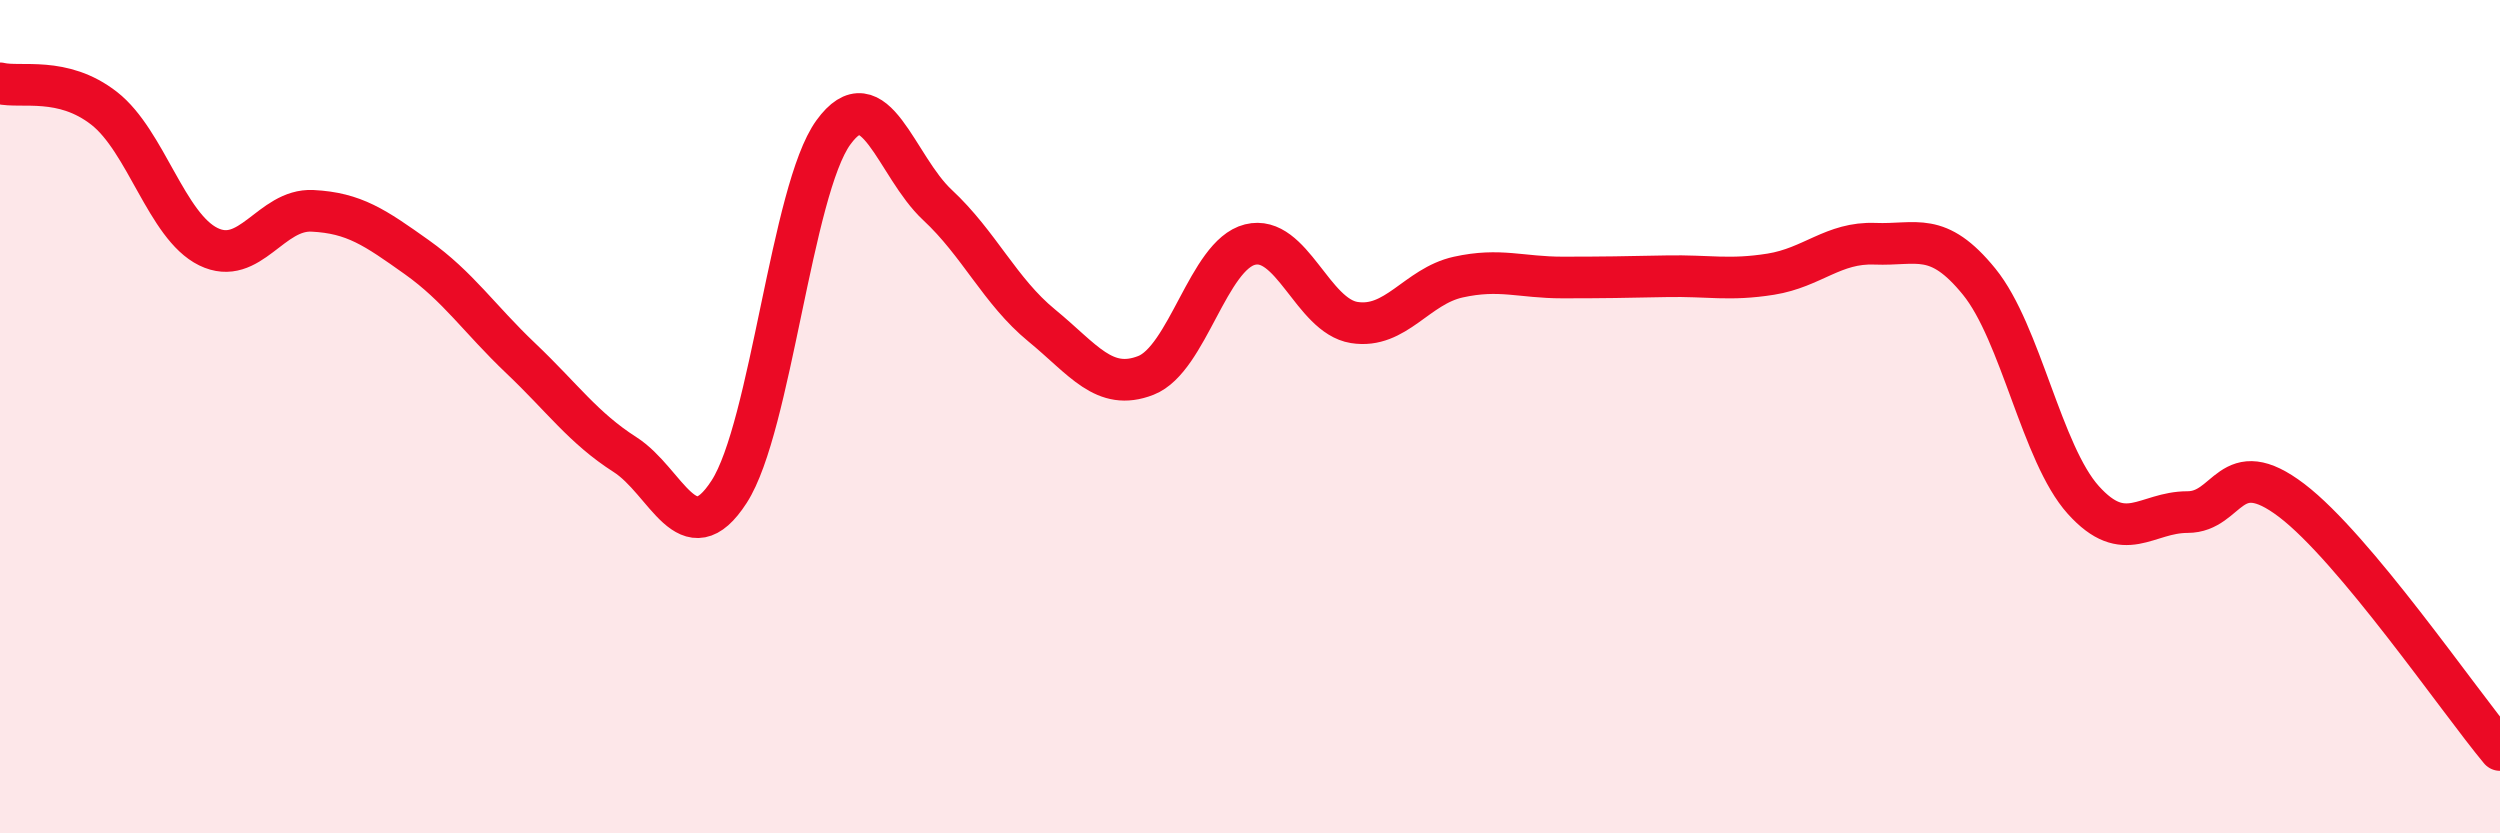 
    <svg width="60" height="20" viewBox="0 0 60 20" xmlns="http://www.w3.org/2000/svg">
      <path
        d="M 0,2 C 0.5,2.12 1.5,1.82 2.5,2.6 C 3.5,3.38 4,5.43 5,5.92 C 6,6.41 6.5,5.01 7.5,5.06 C 8.5,5.11 9,5.46 10,6.17 C 11,6.88 11.5,7.65 12.5,8.6 C 13.5,9.55 14,10.27 15,10.91 C 16,11.55 16.5,13.35 17.5,11.8 C 18.5,10.25 19,4.56 20,3.18 C 21,1.8 21.5,3.99 22.5,4.92 C 23.5,5.85 24,6.99 25,7.81 C 26,8.63 26.5,9.4 27.5,9.01 C 28.5,8.62 29,6.12 30,5.87 C 31,5.62 31.5,7.58 32.5,7.74 C 33.5,7.9 34,6.87 35,6.65 C 36,6.43 36.5,6.66 37.5,6.66 C 38.5,6.66 39,6.65 40,6.63 C 41,6.61 41.5,6.74 42.5,6.58 C 43.5,6.42 44,5.81 45,5.85 C 46,5.89 46.5,5.53 47.5,6.76 C 48.5,7.99 49,10.89 50,12 C 51,13.11 51.5,12.29 52.5,12.29 C 53.5,12.29 53.5,10.87 55,12.01 C 56.5,13.15 59,16.8 60,18L60 20L0 20Z"
        fill="#EB0A25"
        opacity="0.1"
        stroke-linecap="round"
        stroke-linejoin="round"
      />
      <path
        d="M 0,2 C 0.5,2.12 1.5,1.82 2.5,2.6 C 3.5,3.38 4,5.43 5,5.92 C 6,6.41 6.5,5.01 7.5,5.06 C 8.5,5.11 9,5.46 10,6.17 C 11,6.88 11.5,7.65 12.5,8.6 C 13.5,9.55 14,10.27 15,10.91 C 16,11.55 16.5,13.35 17.5,11.8 C 18.5,10.25 19,4.56 20,3.18 C 21,1.8 21.5,3.99 22.5,4.92 C 23.5,5.85 24,6.99 25,7.81 C 26,8.63 26.5,9.4 27.5,9.01 C 28.5,8.62 29,6.12 30,5.87 C 31,5.62 31.5,7.58 32.5,7.74 C 33.5,7.9 34,6.87 35,6.65 C 36,6.43 36.5,6.66 37.5,6.66 C 38.5,6.66 39,6.65 40,6.63 C 41,6.61 41.5,6.74 42.5,6.58 C 43.5,6.42 44,5.81 45,5.85 C 46,5.89 46.5,5.53 47.5,6.76 C 48.5,7.99 49,10.89 50,12 C 51,13.11 51.5,12.29 52.5,12.29 C 53.5,12.29 53.5,10.87 55,12.01 C 56.5,13.15 59,16.8 60,18"
        stroke="#EB0A25"
        stroke-width="1"
        fill="none"
        stroke-linecap="round"
        stroke-linejoin="round"
      />
    </svg>
  